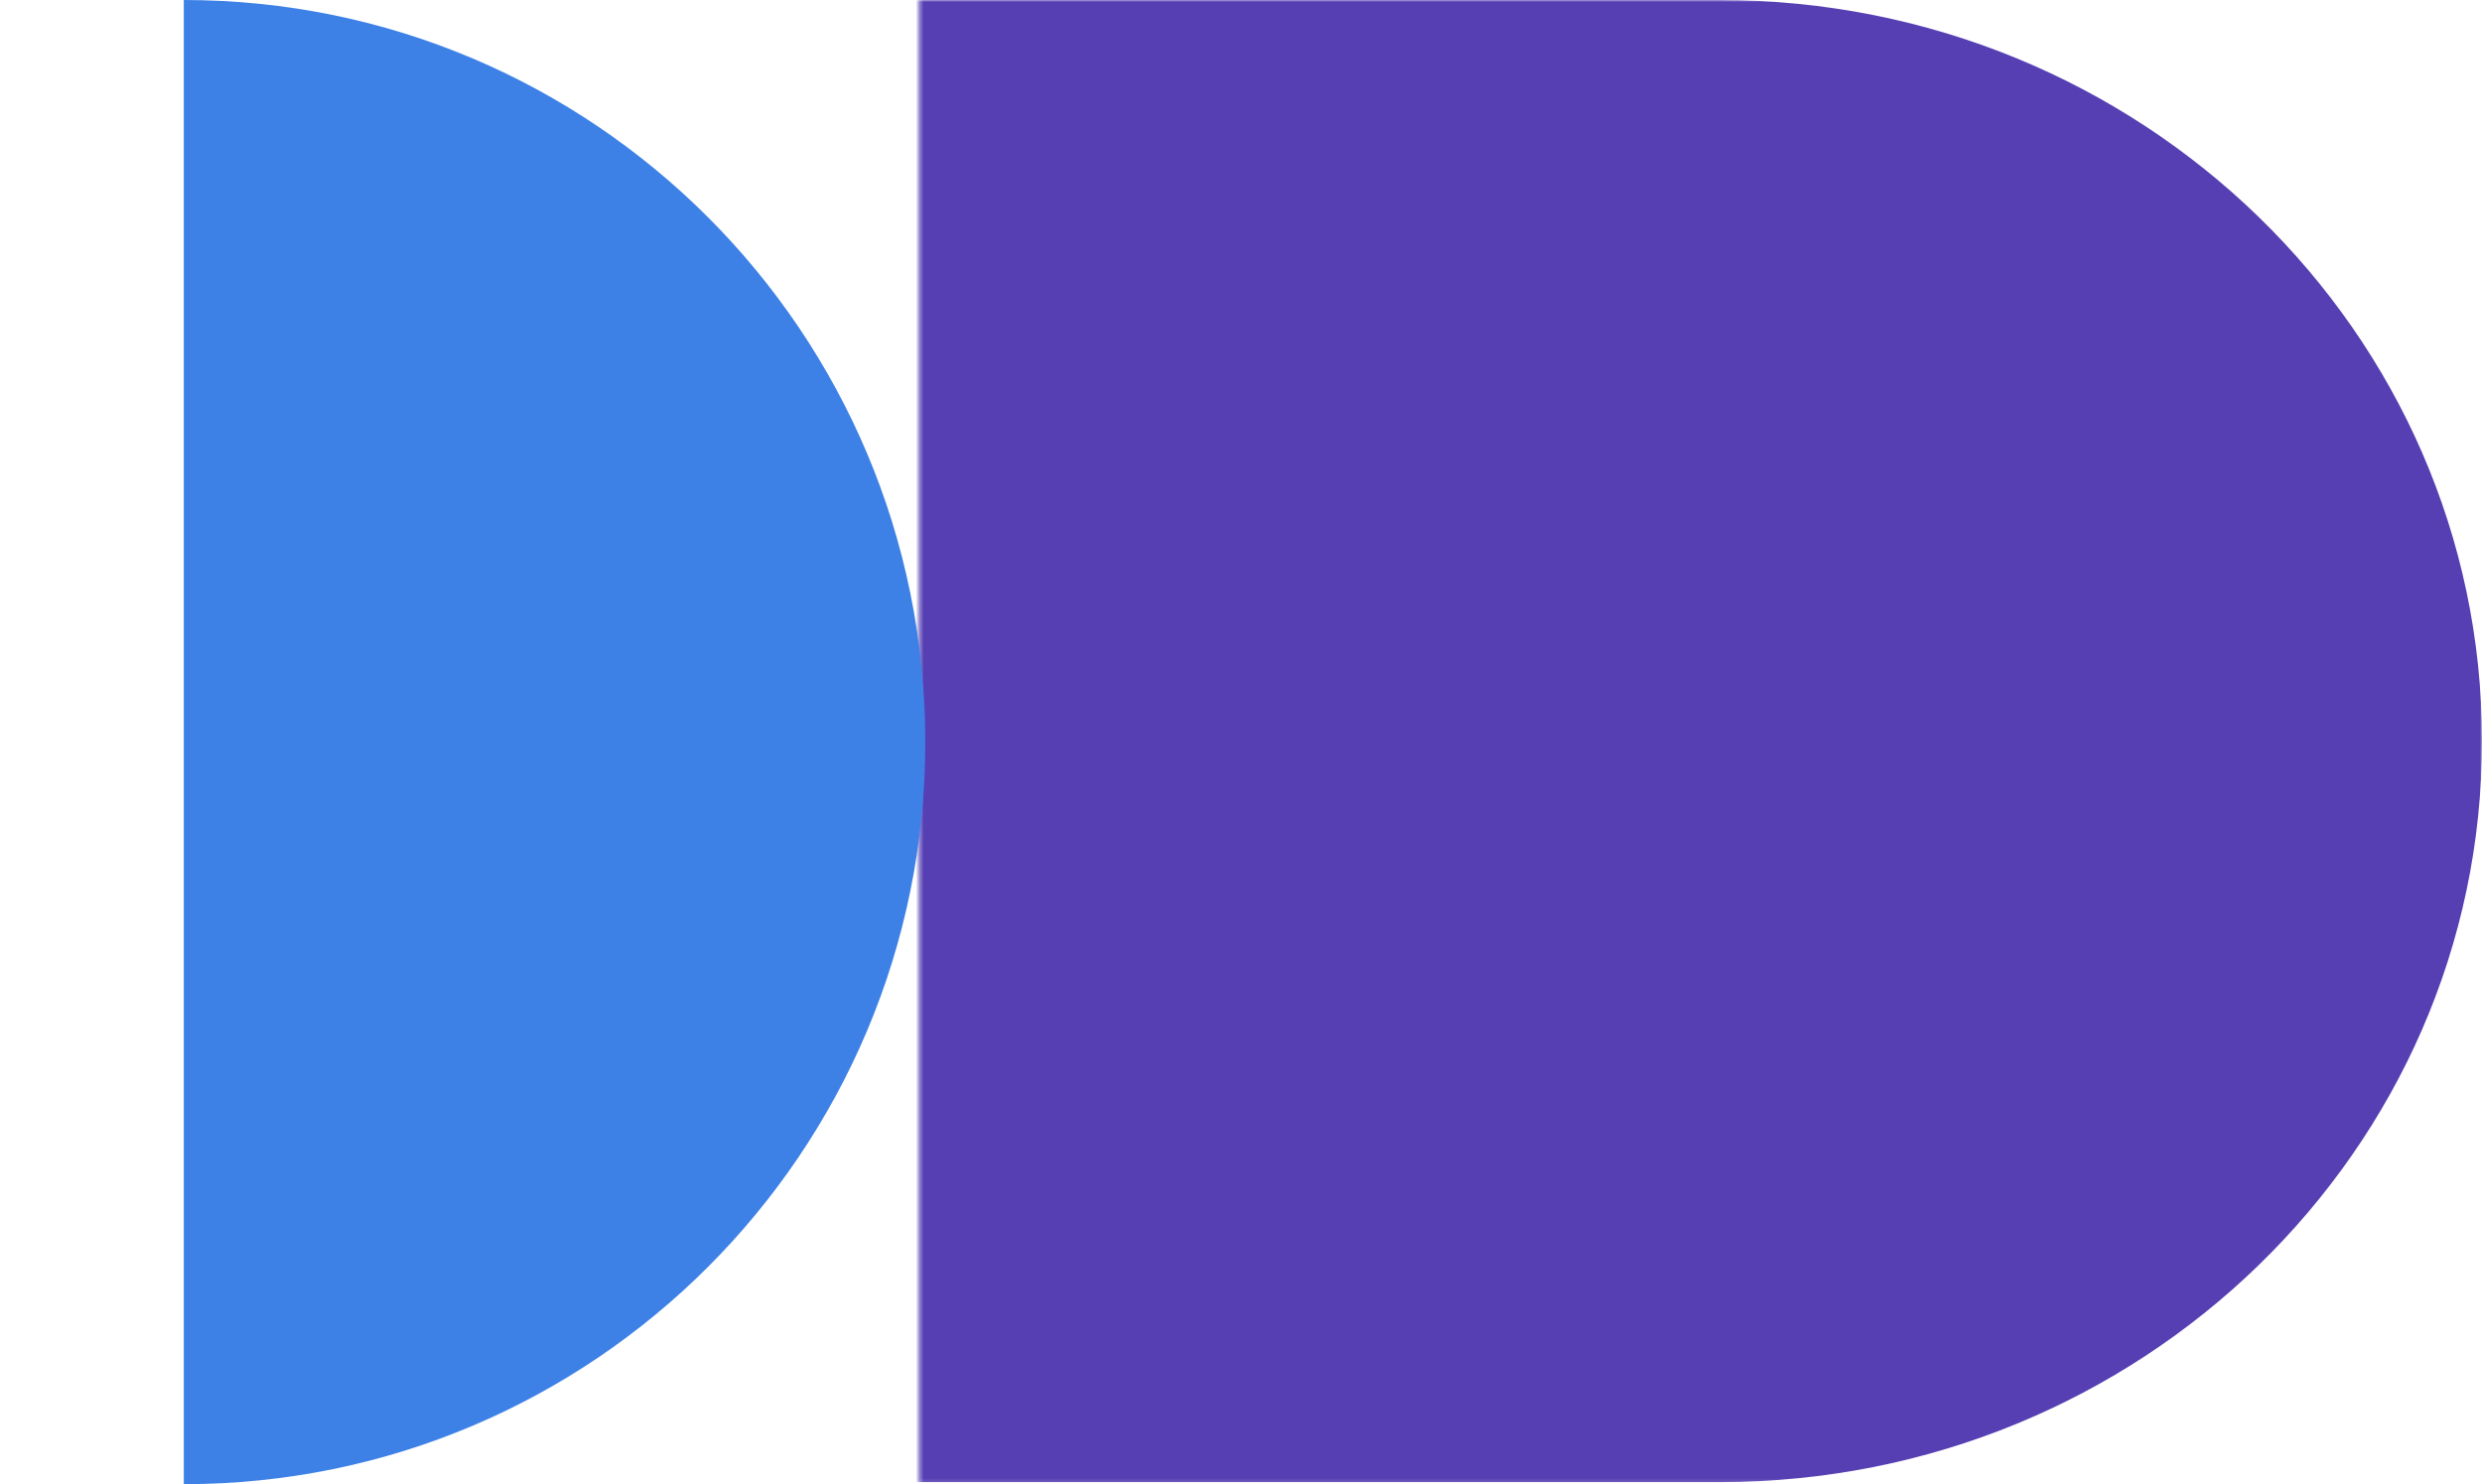 <svg xmlns="http://www.w3.org/2000/svg" fill="none" viewBox="0 0 622 372" height="372" width="622">
<g clip-path="url(#clip0_570_850)">
<mask height="372" width="392" y="0" x="230" maskUnits="userSpaceOnUse" style="mask-type:luminance" id="mask0_570_850">
<path fill="white" d="M230.361 0L230.361 371.851H622V0H230.361Z"></path>
</mask>
<g mask="url(#mask0_570_850)">
<path fill="#563FB3" d="M0 0H430.995C536.484 0 622 83.156 622 185.74C622 288.321 536.484 371.481 430.995 371.481H0V0Z"></path>
</g>
<path fill="#3D81E7" d="M46.057 372C148.685 372 231.881 288.724 231.881 185.998C231.881 83.276 148.685 0 46.057 0V372Z"></path>
</g>
<defs>
<clipPath id="clip0_570_850">
<rect fill="white" height="372" width="622"></rect>
</clipPath>
</defs>
</svg>
